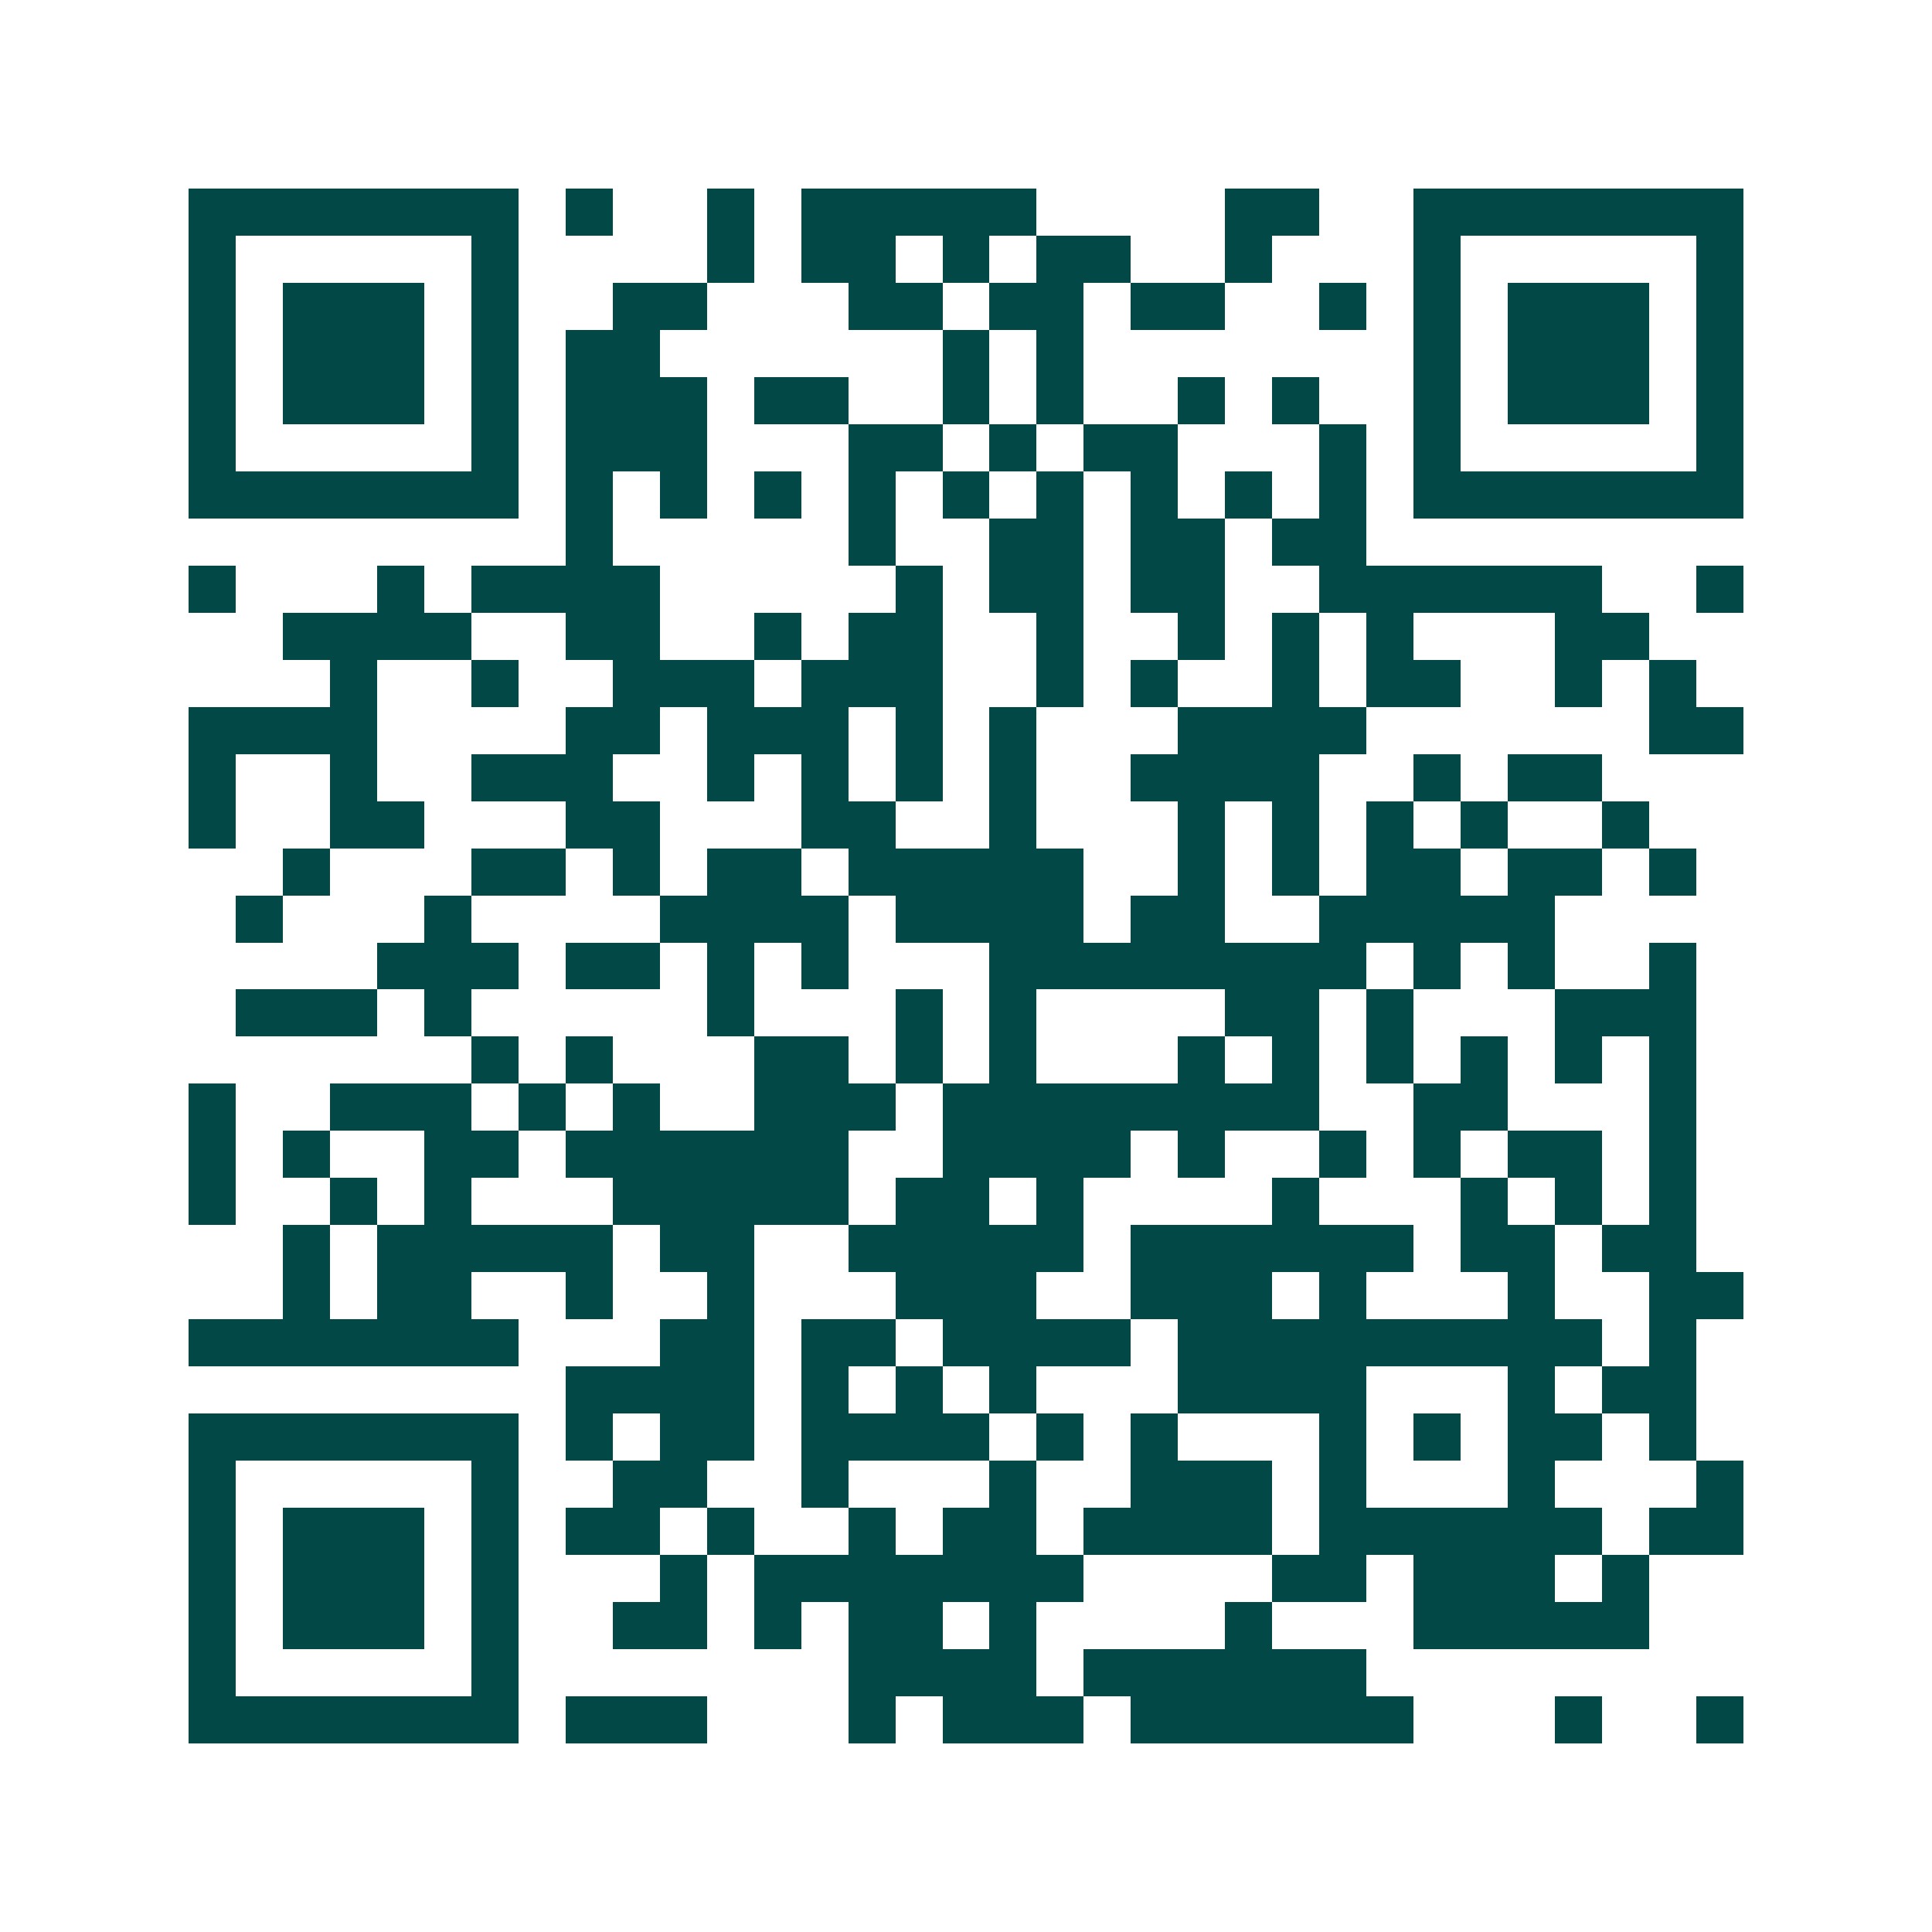 <svg xmlns="http://www.w3.org/2000/svg" width="200" height="200" viewBox="0 0 41 41" shape-rendering="crispEdges"><path fill="#ffffff" d="M0 0h41v41H0z"/><path stroke="#014847" d="M4 4.5h7m1 0h1m2 0h1m1 0h5m4 0h2m2 0h7M4 5.5h1m5 0h1m4 0h1m1 0h2m1 0h1m1 0h2m2 0h1m3 0h1m5 0h1M4 6.5h1m1 0h3m1 0h1m2 0h2m3 0h2m1 0h2m1 0h2m2 0h1m1 0h1m1 0h3m1 0h1M4 7.5h1m1 0h3m1 0h1m1 0h2m6 0h1m1 0h1m7 0h1m1 0h3m1 0h1M4 8.5h1m1 0h3m1 0h1m1 0h3m1 0h2m2 0h1m1 0h1m2 0h1m1 0h1m2 0h1m1 0h3m1 0h1M4 9.5h1m5 0h1m1 0h3m3 0h2m1 0h1m1 0h2m3 0h1m1 0h1m5 0h1M4 10.5h7m1 0h1m1 0h1m1 0h1m1 0h1m1 0h1m1 0h1m1 0h1m1 0h1m1 0h1m1 0h7M12 11.5h1m5 0h1m2 0h2m1 0h2m1 0h2M4 12.5h1m3 0h1m1 0h4m5 0h1m1 0h2m1 0h2m2 0h6m2 0h1M6 13.5h4m2 0h2m2 0h1m1 0h2m2 0h1m2 0h1m1 0h1m1 0h1m3 0h2M7 14.5h1m2 0h1m2 0h3m1 0h3m2 0h1m1 0h1m2 0h1m1 0h2m2 0h1m1 0h1M4 15.5h4m4 0h2m1 0h3m1 0h1m1 0h1m3 0h4m6 0h2M4 16.5h1m2 0h1m2 0h3m2 0h1m1 0h1m1 0h1m1 0h1m2 0h4m2 0h1m1 0h2M4 17.5h1m2 0h2m3 0h2m3 0h2m2 0h1m3 0h1m1 0h1m1 0h1m1 0h1m2 0h1M6 18.5h1m3 0h2m1 0h1m1 0h2m1 0h5m2 0h1m1 0h1m1 0h2m1 0h2m1 0h1M5 19.5h1m3 0h1m4 0h4m1 0h4m1 0h2m2 0h5M8 20.5h3m1 0h2m1 0h1m1 0h1m3 0h8m1 0h1m1 0h1m2 0h1M5 21.5h3m1 0h1m5 0h1m3 0h1m1 0h1m4 0h2m1 0h1m3 0h3M10 22.5h1m1 0h1m3 0h2m1 0h1m1 0h1m3 0h1m1 0h1m1 0h1m1 0h1m1 0h1m1 0h1M4 23.5h1m2 0h3m1 0h1m1 0h1m2 0h3m1 0h8m2 0h2m3 0h1M4 24.5h1m1 0h1m2 0h2m1 0h6m2 0h4m1 0h1m2 0h1m1 0h1m1 0h2m1 0h1M4 25.5h1m2 0h1m1 0h1m3 0h5m1 0h2m1 0h1m4 0h1m3 0h1m1 0h1m1 0h1M6 26.5h1m1 0h5m1 0h2m2 0h5m1 0h6m1 0h2m1 0h2M6 27.5h1m1 0h2m2 0h1m2 0h1m3 0h3m2 0h3m1 0h1m3 0h1m2 0h2M4 28.5h7m3 0h2m1 0h2m1 0h4m1 0h9m1 0h1M12 29.5h4m1 0h1m1 0h1m1 0h1m3 0h4m3 0h1m1 0h2M4 30.5h7m1 0h1m1 0h2m1 0h4m1 0h1m1 0h1m3 0h1m1 0h1m1 0h2m1 0h1M4 31.5h1m5 0h1m2 0h2m2 0h1m3 0h1m2 0h3m1 0h1m3 0h1m3 0h1M4 32.5h1m1 0h3m1 0h1m1 0h2m1 0h1m2 0h1m1 0h2m1 0h4m1 0h6m1 0h2M4 33.5h1m1 0h3m1 0h1m3 0h1m1 0h7m4 0h2m1 0h3m1 0h1M4 34.5h1m1 0h3m1 0h1m2 0h2m1 0h1m1 0h2m1 0h1m4 0h1m3 0h5M4 35.5h1m5 0h1m7 0h4m1 0h6M4 36.5h7m1 0h3m3 0h1m1 0h3m1 0h6m3 0h1m2 0h1"/></svg>
